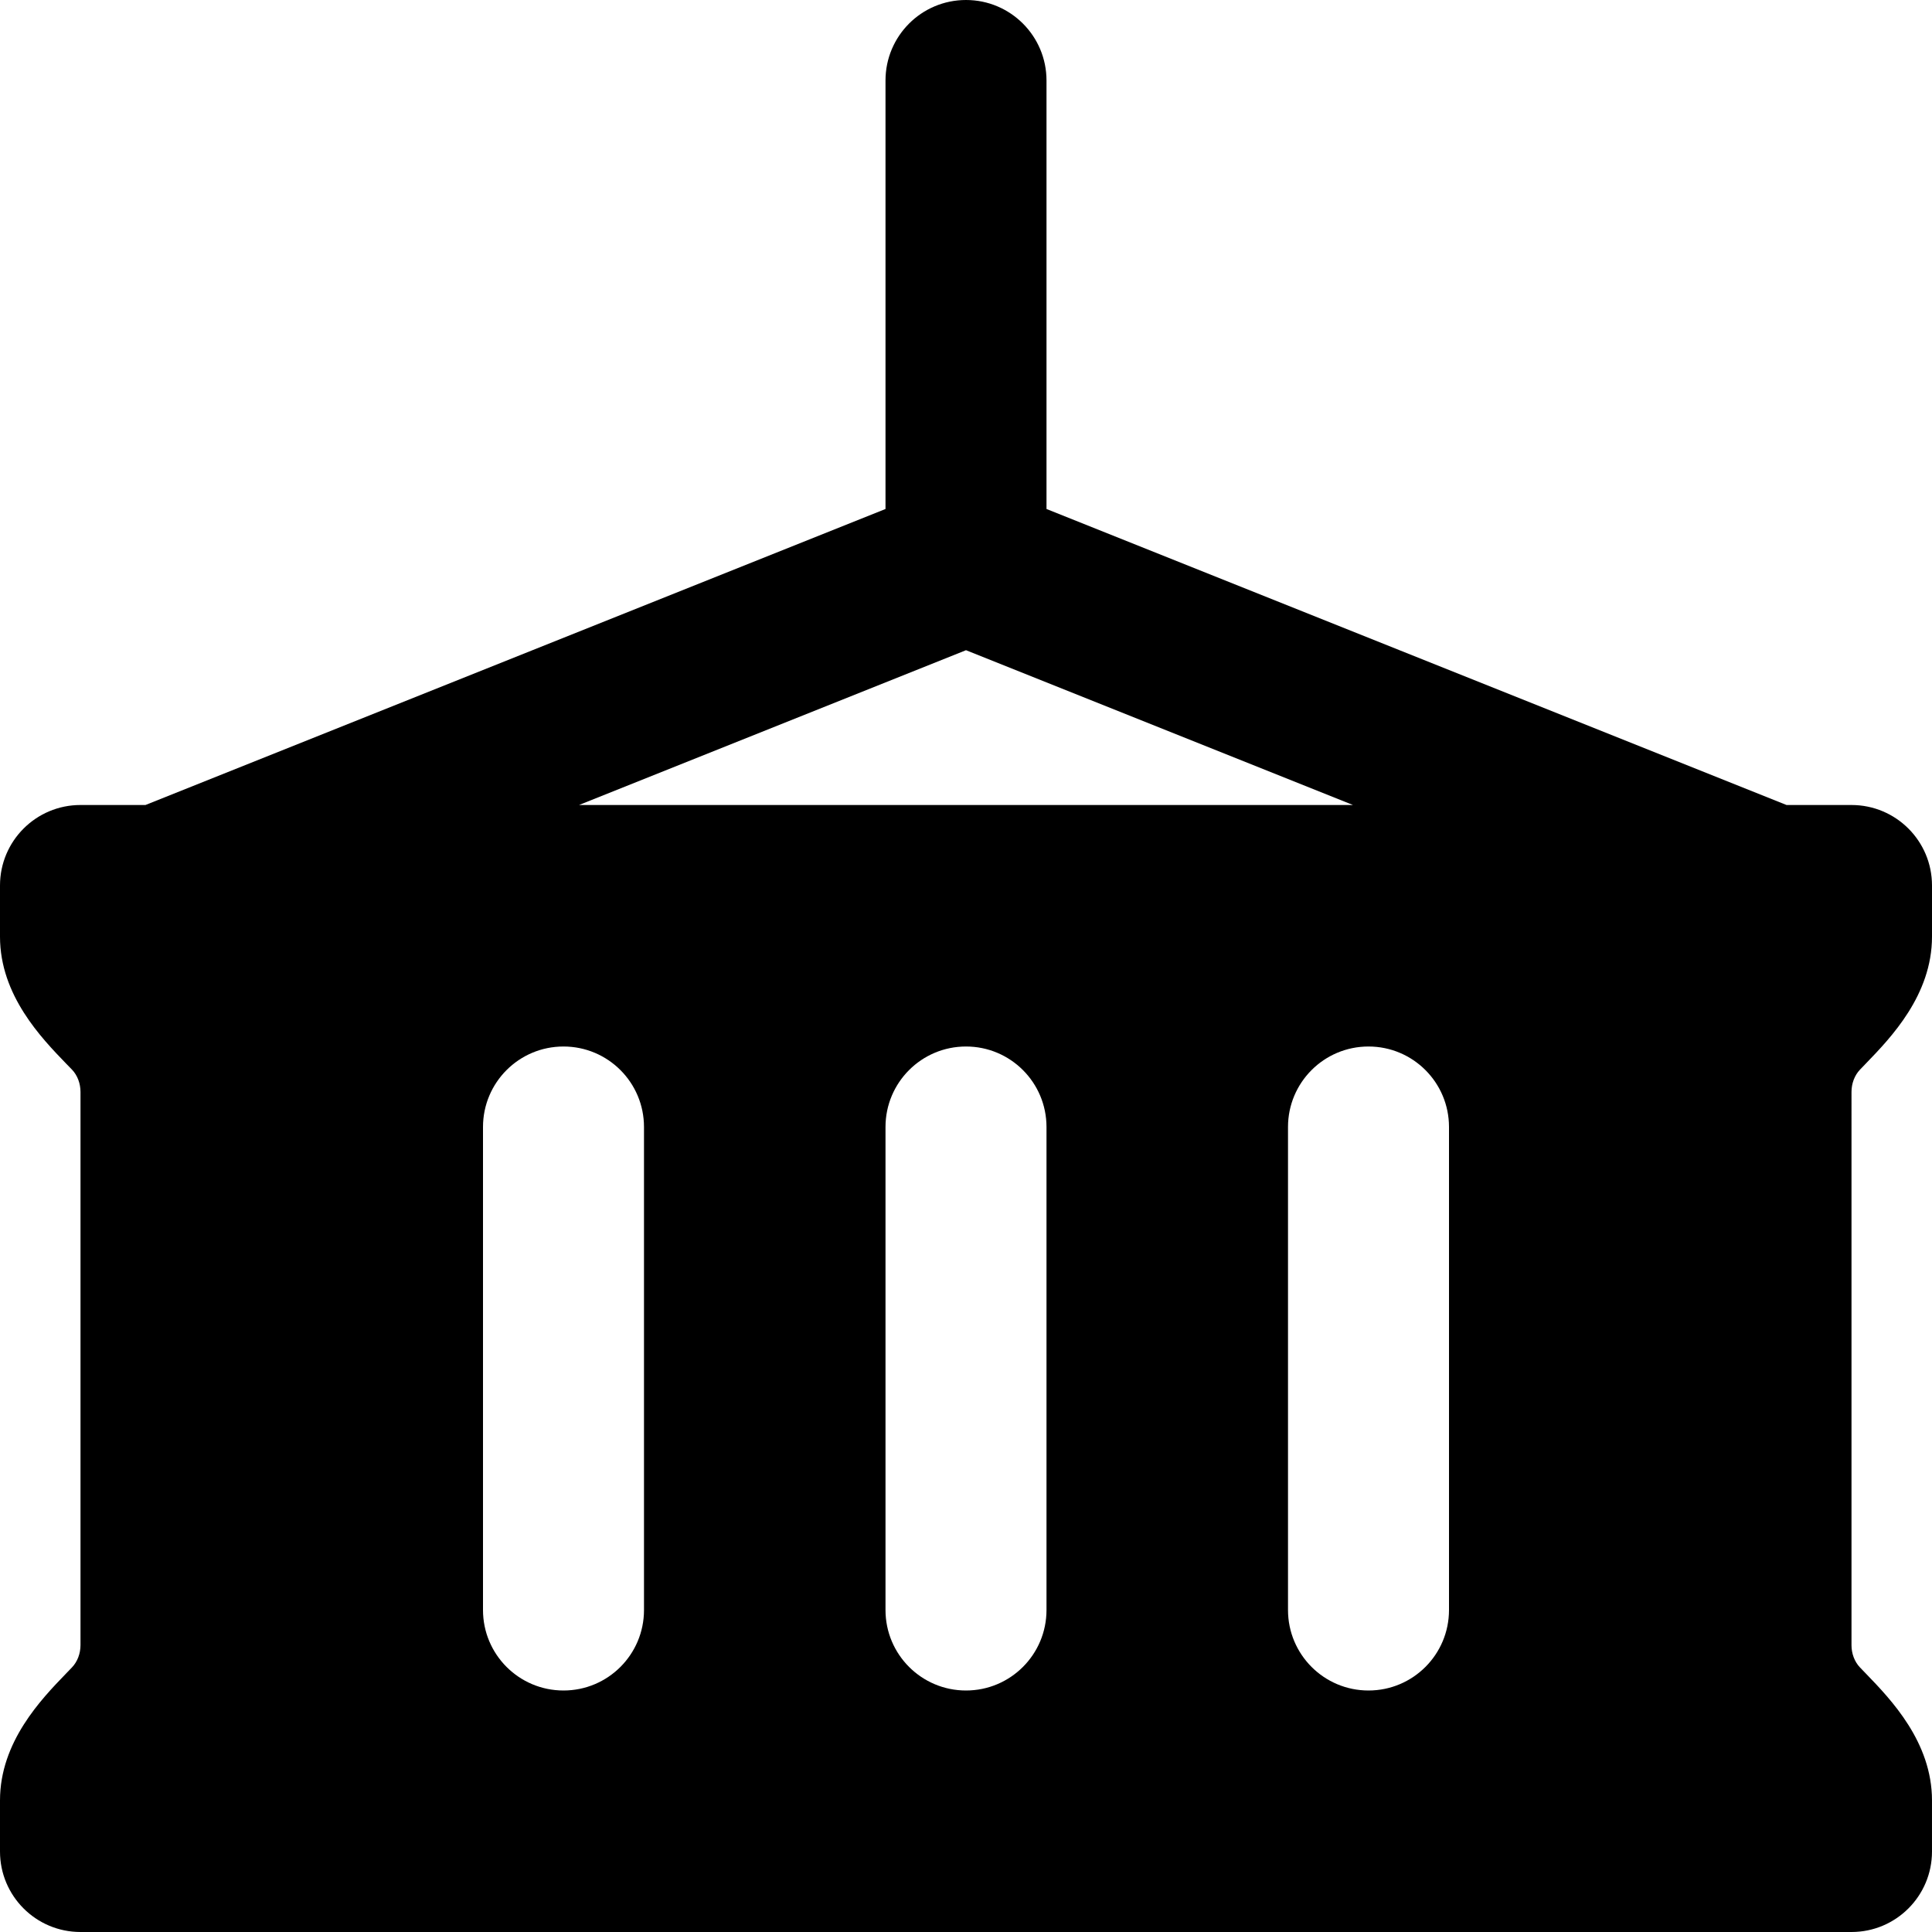 <?xml version="1.0" encoding="iso-8859-1"?>
<!-- Uploaded to: SVG Repo, www.svgrepo.com, Generator: SVG Repo Mixer Tools -->
<svg fill="#000000" height="800px" width="800px" version="1.1" id="Layer_1" xmlns="http://www.w3.org/2000/svg" xmlns:xlink="http://www.w3.org/1999/xlink" 
	 viewBox="0 0 512 512" xml:space="preserve">
<g>
	<g>
		<path d="M492.928,283.456l1.621-1.685C501.056,275.03,512,263.723,512,248.214v-13.547c0-11.776-9.536-21.333-21.333-21.333
			h-17.216l-196.117-78.443V21.333C277.333,9.557,267.797,0,256,0s-21.333,9.557-21.333,21.333V134.89L38.549,213.333H21.333
			C9.536,213.333,0,222.891,0,234.667v13.568c0,15.552,11.008,26.88,17.557,33.664l1.536,1.579c1.429,1.493,2.24,3.648,2.24,5.909
			v146.56c0,2.261-0.811,4.416-2.261,5.931l-1.621,1.685C10.944,450.304,0,461.611,0,477.12v13.547C0,502.443,9.536,512,21.333,512
			h469.333c11.797,0,21.333-9.557,21.333-21.333v-13.525c0-15.488-10.923-26.795-17.429-33.536l-1.685-1.749
			c-1.408-1.493-2.219-3.627-2.219-5.867V289.387C490.667,287.125,491.477,284.971,492.928,283.456z M256,172.309l102.549,41.024
			H153.451L256,172.309z M149.334,448C137.536,448,128,438.443,128,426.667v-128c0-11.776,9.536-21.333,21.333-21.333
			s21.333,9.557,21.333,21.333v128h0.001C170.667,438.443,161.131,448,149.334,448z M277.333,426.667
			c0,11.776-9.536,21.333-21.333,21.333s-21.333-9.557-21.333-21.333v-128c0-11.776,9.536-21.333,21.333-21.333
			s21.333,9.557,21.333,21.333V426.667z M384,426.667c0,11.776-9.536,21.333-21.333,21.333s-21.333-9.557-21.333-21.333v-128
			c0-11.776,9.536-21.333,21.333-21.333S384,286.891,384,298.667V426.667z"/>
	</g>
</g>
</svg>
